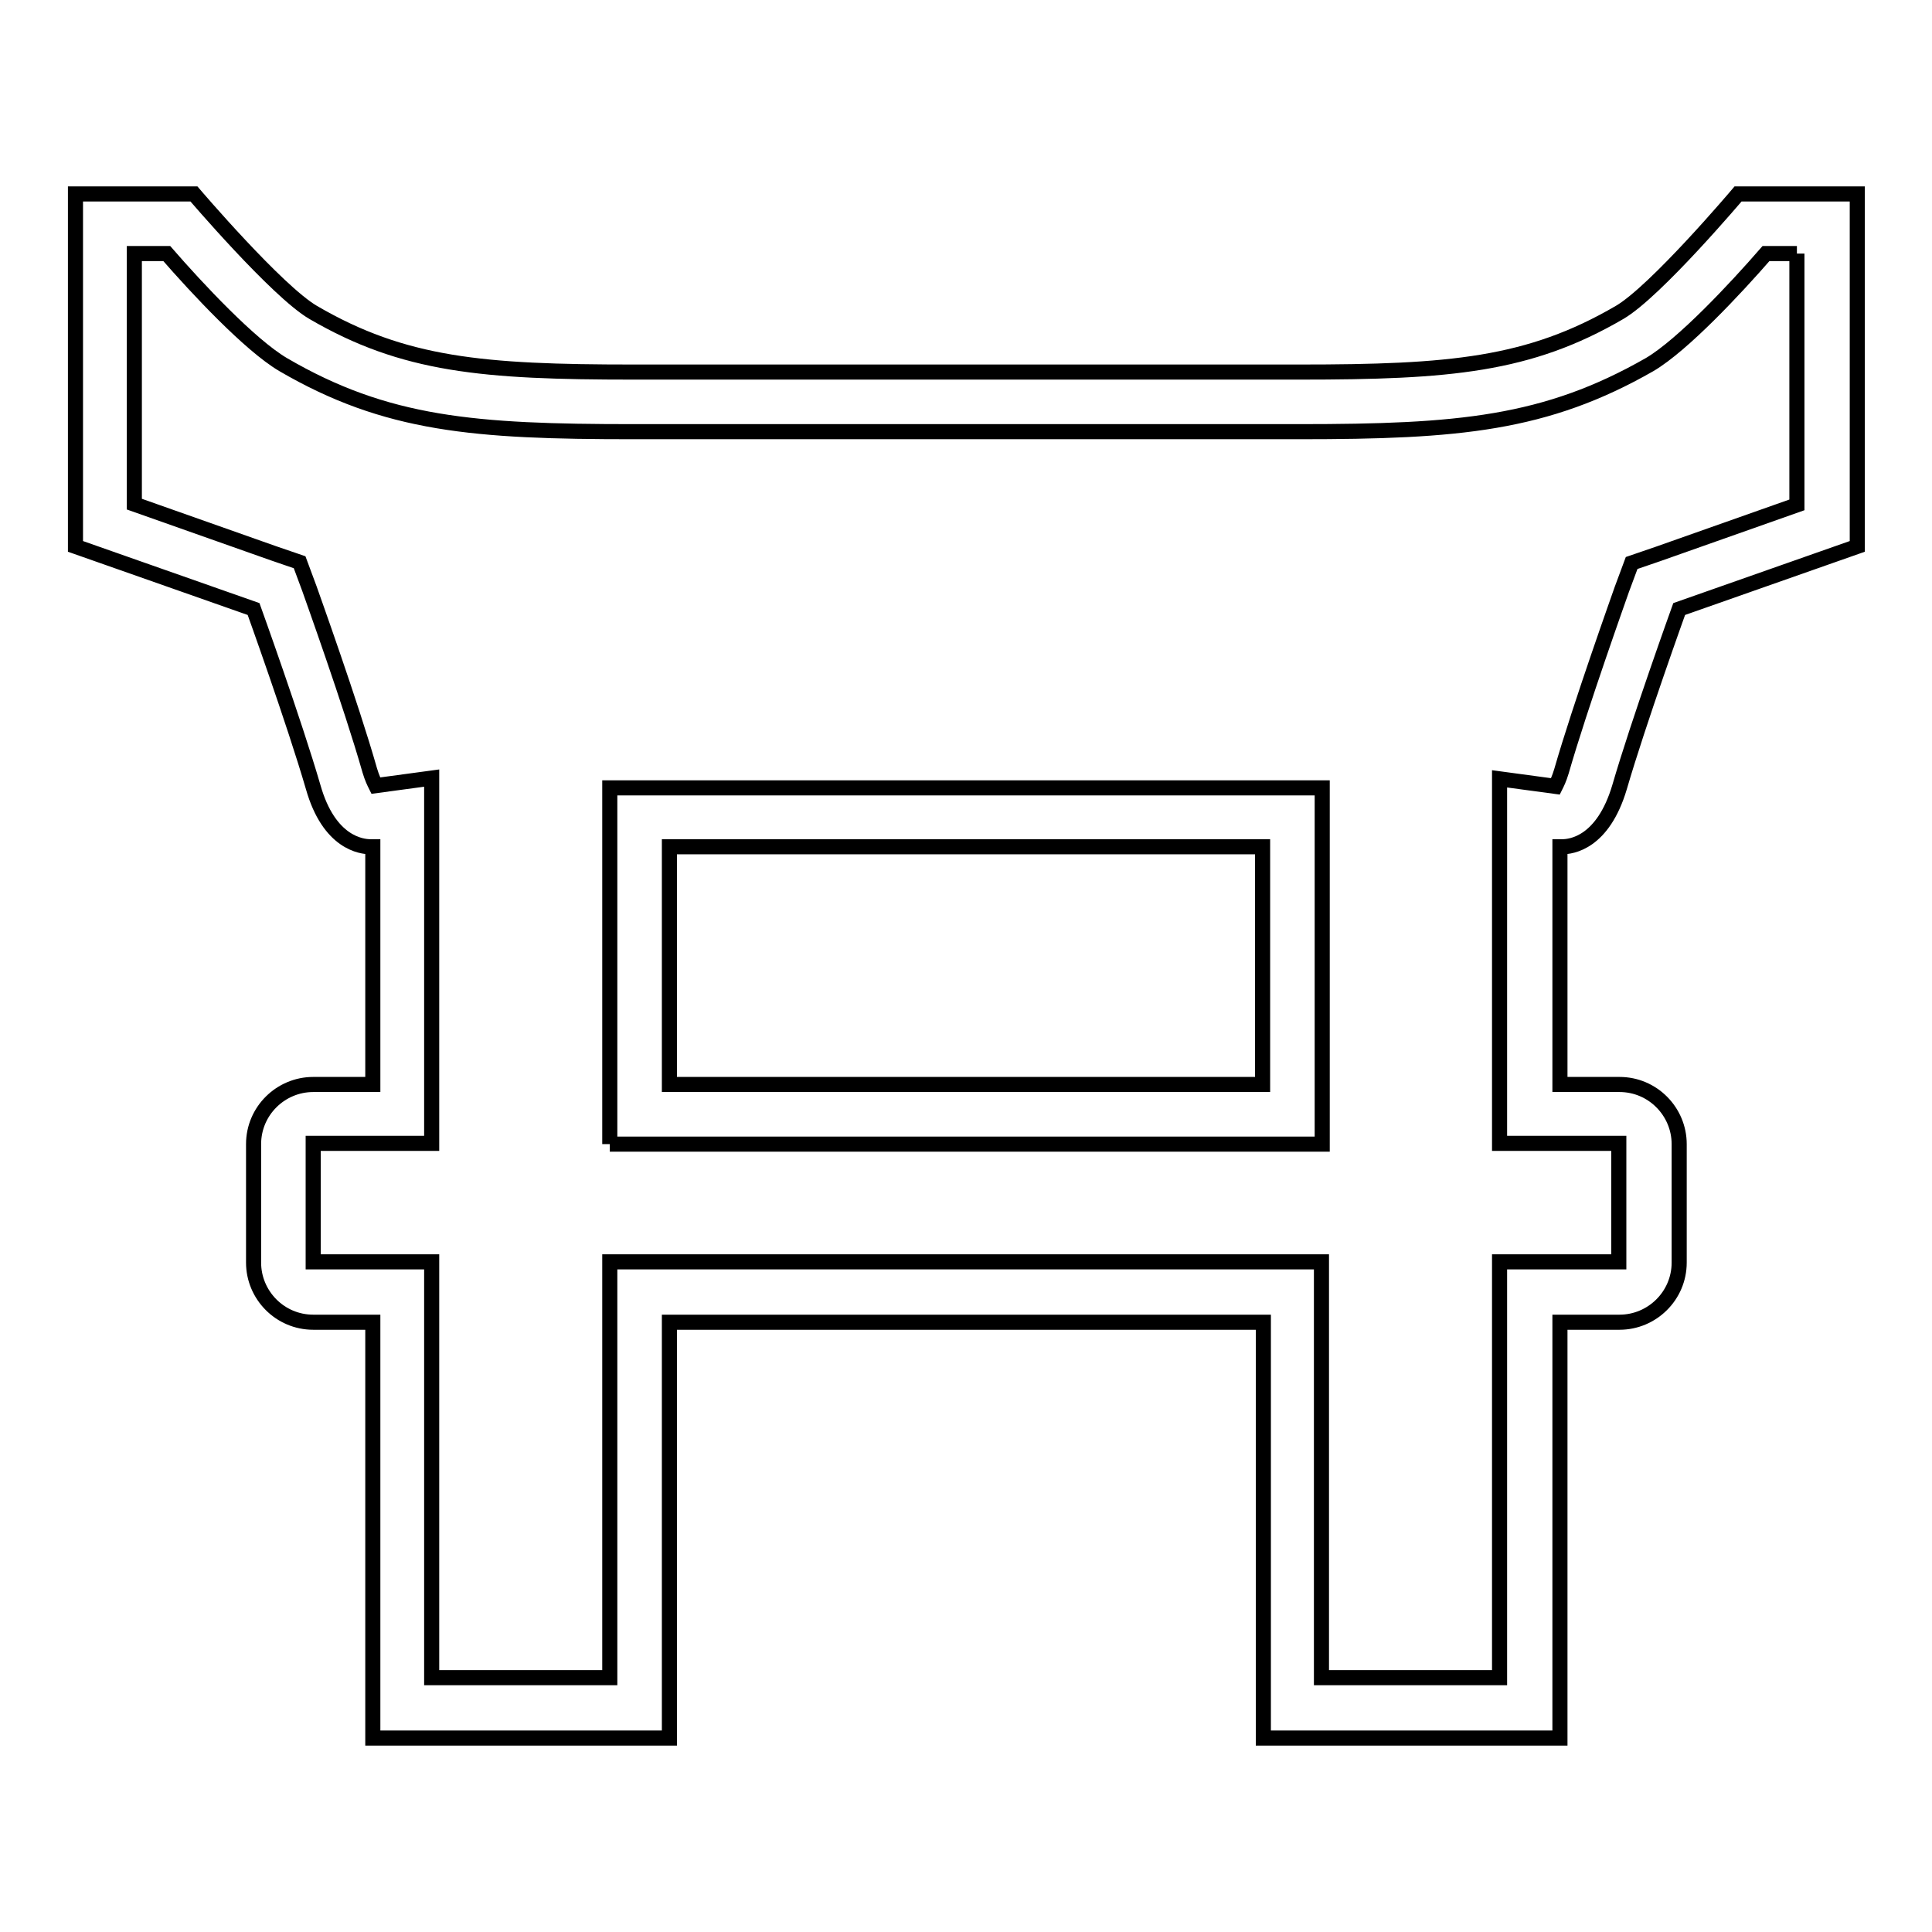 <?xml version="1.0" encoding="utf-8"?>
<!-- Svg Vector Icons : http://www.onlinewebfonts.com/icon -->
<!DOCTYPE svg PUBLIC "-//W3C//DTD SVG 1.1//EN" "http://www.w3.org/Graphics/SVG/1.1/DTD/svg11.dtd">
<svg version="1.1" xmlns="http://www.w3.org/2000/svg" xmlns:xlink="http://www.w3.org/1999/xlink" x="0px" y="0px" viewBox="0 0 256 256" enable-background="new 0 0 256 256" xml:space="preserve">
<g> <path stroke-width="2" fill-opacity="0" stroke="#000000"  d="M238.1,33.6v33.3l-18.4,6.5l-3.5,1.2l-1.3,3.5c-0.2,0.6-5.5,15.4-8,24.1c-0.3,1-0.6,1.6-0.8,2l-7.4-1v48.3 h15.8v15.7h-15.8v55.1h-23.6v-55.1H80.8v55.1H57.2v-55.1H41.5v-15.7h15.7v-48.4l-7.4,1c-0.2-0.4-0.5-1-0.8-2 c-2.5-8.8-7.8-23.5-8-24.1l-1.3-3.5l-3.5-1.2l-18.4-6.5V33.6h4.3c4,4.6,11,12.1,15.4,14.7c13.7,8,25.4,8.9,46.4,8.9h88.3 c21,0,32.6-1,46.4-8.9c4.4-2.6,11.4-10.1,15.4-14.7H238.1 M80.8,151.6h94.4v-47.2H80.8V151.6 M246,25.7h-15.7 c0,0-10.9,12.9-15.7,15.7c-12,7-22.5,7.9-42.4,7.9H83.9c-19.9,0-30.4-0.9-42.4-7.9c-4.8-2.8-15.8-15.7-15.8-15.7H10v46.7l23.6,8.3 c0,0,5.4,15,7.9,23.6c2.1,7.4,6.4,7.9,7.6,7.9c0.2,0,0.3,0,0.3,0v31.5h-7.9c-4.3,0-7.9,3.5-7.9,7.9v15.7c0,4.3,3.5,7.9,7.9,7.9h7.9 v55.1h39.3v-55.1h78.7v55.1h39.3v-55.1h7.9c4.3,0,7.9-3.5,7.9-7.9v-15.7c0-4.3-3.5-7.9-7.9-7.9h-7.9v-31.5c0,0,0.1,0,0.3,0 c1.2,0,5.4-0.5,7.6-7.9c2.5-8.6,7.9-23.6,7.9-23.6l23.6-8.3V25.7z M88.7,143.7v-31.5h78.6v31.5H88.7z"/></g>
</svg>